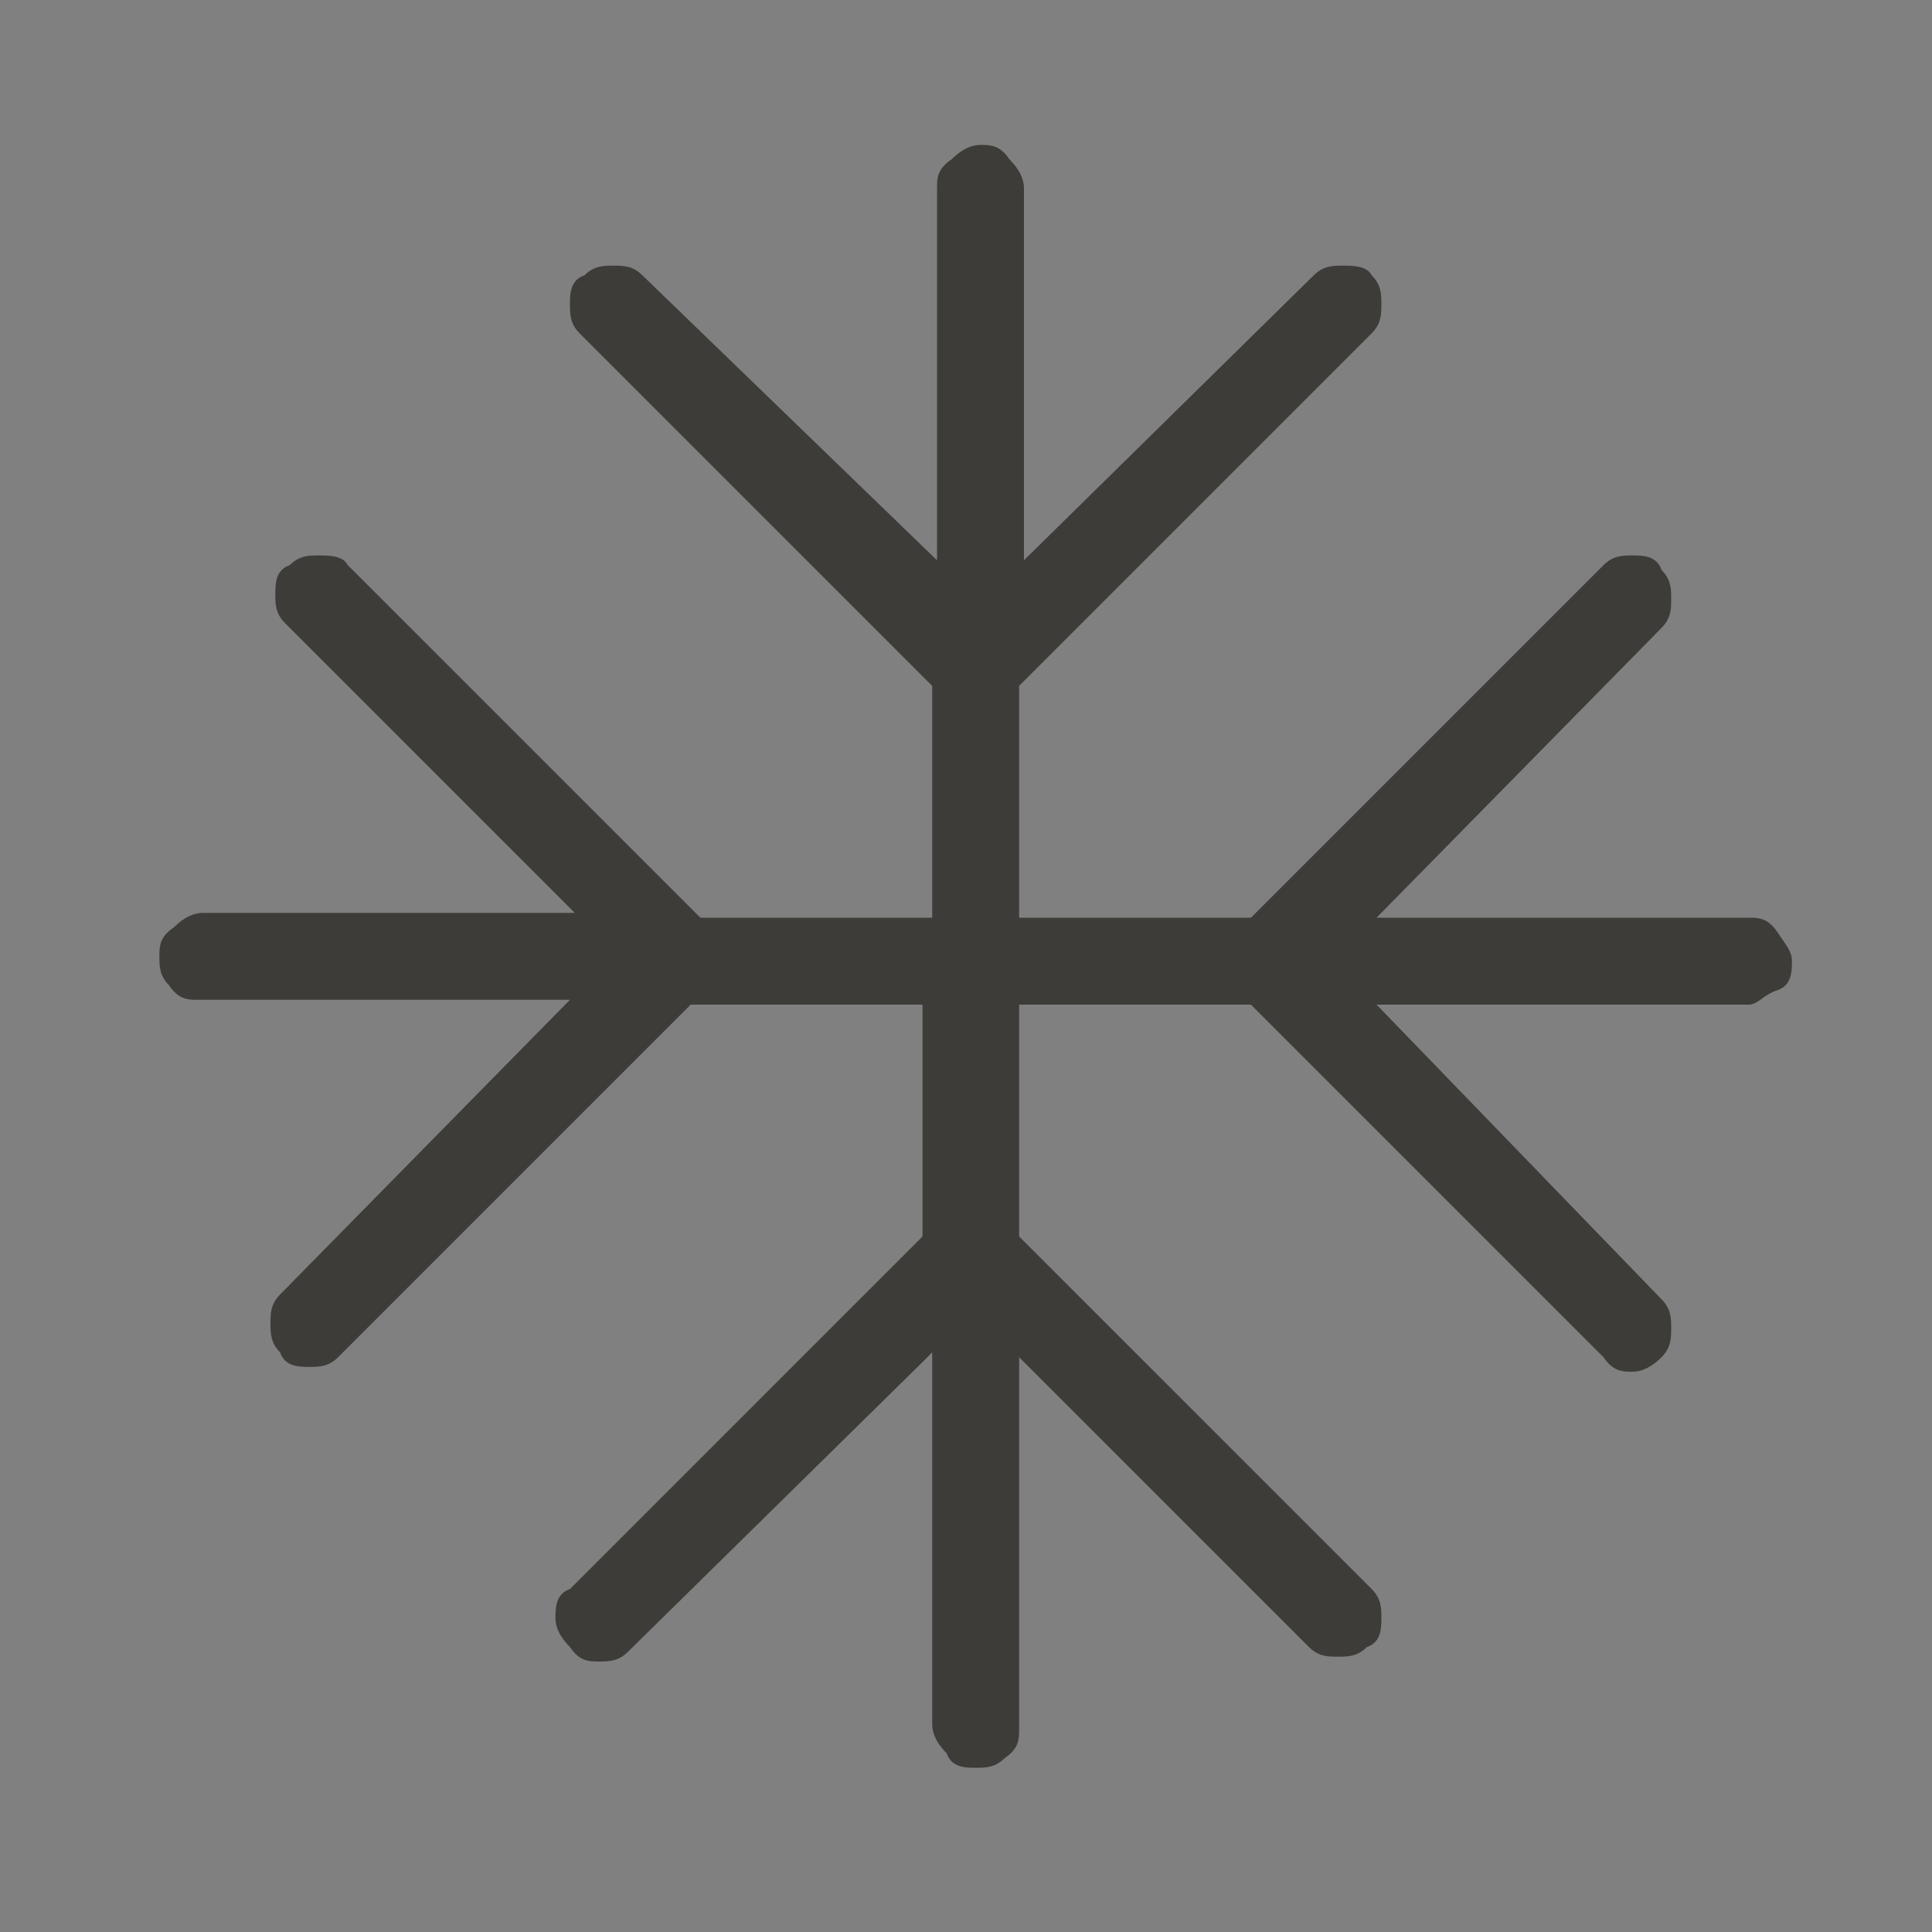 <?xml version="1.0" encoding="UTF-8"?>
<svg xmlns="http://www.w3.org/2000/svg" version="1.1" viewBox="0 0 40 40">
  <rect x="0" y="0" width="40" height="40" fill="#808080" stroke="none"/>
  <defs>
    <style>
      .cls-1 {
        stroke: #c49a33;
      }

      .cls-1, .cls-2, .cls-3 {
        stroke-miterlimit: 10;
      }

      .cls-1, .cls-3 {
        fill: none;
        stroke-width: 2px;
      }

      .cls-4, .cls-2 {
        fill: #3d3c39;
      }

      .cls-2 {
        stroke: #fff;
        stroke-width: .5px;
      }

      .cls-3 {
        stroke: #3d3c39;
      }
    </style>
  </defs>
  <!-- Generator: Adobe Illustrator 28.7.1, SVG Export Plug-In . SVG Version: 1.2.0 Build 142)  -->
  <g>
    <g id="Layer_1">
      <path class="cls-4" d="M19.1,28.2l-6.1,6c-.2.2-.4.2-.6.2s-.4,0-.6-.3c-.2-.2-.3-.4-.3-.6s0-.5.3-.6l7.3-7.3v-4.8h-4.8l-7.3,7.3c-.2.2-.4.2-.6.2s-.5,0-.6-.3c-.2-.2-.2-.4-.2-.6s0-.4.2-.6l6-6.1h-7.7c-.2,0-.4,0-.6-.3-.2-.2-.2-.4-.2-.6s0-.4.3-.6c.2-.2.4-.3.6-.3h7.7l-6-6c-.2-.2-.2-.4-.2-.6s0-.5.3-.6c.2-.2.4-.2.6-.2s.5,0,.6.2l7.3,7.3h4.8v-4.8l-7.3-7.3c-.2-.2-.2-.4-.2-.6s0-.5.3-.6c.2-.2.4-.2.6-.2s.4,0,.6.2l6.1,5.9v-7.7c0-.2,0-.4.3-.6.2-.2.4-.3.6-.3s.4,0,.6.3c.2.2.3.4.3.6v7.7l6-5.9c.2-.2.4-.2.6-.2s.5,0,.6.2c.2.2.2.4.2.6s0,.4-.2.6l-7.3,7.3v4.8h4.8l7.3-7.3c.2-.2.4-.2.6-.2s.5,0,.6.3c.2.2.2.4.2.6s0,.4-.2.6l-5.9,6h7.7c.2,0,.4,0,.6.3s.3.4.3.6,0,.5-.3.6-.4.3-.6.3h-7.7l5.9,6.1c.2.2.2.4.2.6s0,.4-.2.6c-.2.2-.4.3-.6.3s-.4,0-.6-.3l-7.3-7.3h-4.8v4.8l7.3,7.3c.2.2.2.4.2.6s0,.5-.3.6c-.2.2-.4.2-.6.2s-.4,0-.6-.2l-6-6v7.7c0,.2,0,.4-.3.6-.2.2-.4.2-.6.2s-.5,0-.6-.3c-.2-.2-.3-.4-.3-.6v-7.7Z"/>
      <path class="cls-4" d="M75.4,31.1l3.8,3.8c.2.2.5.3.8.3s.6-.1.8-.3l3.8-3.8h5.3c.3,0,.6-.1.8-.3.2-.2.3-.5.3-.8v-5.3l3.8-3.8c.2-.2.3-.5.3-.8s-.1-.6-.3-.8l-3.8-3.8v-5.3c0-.3-.1-.6-.3-.8-.2-.2-.5-.3-.8-.3h-5.3l-3.8-3.8c-.2-.2-.5-.3-.8-.3s-.6.1-.8.3l-3.8,3.8h-5.3c-.3,0-.6.1-.8.3-.2.2-.3.5-.3.8v5.3l-3.8,3.8c-.2.2-.3.5-.3.8s.1.6.3.8l3.8,3.8v5.3c0,.3.1.6.3.8s.5.3.8.3h5.3ZM74.6,32.9h-4.5c-.8,0-1.5-.3-2.1-.9-.6-.6-.9-1.3-.9-2.1v-4.5l-3.3-3.3c-.3-.3-.5-.6-.6-1-.1-.4-.2-.7-.2-1.1,0-.4,0-.7.2-1.1.1-.4.3-.7.6-1l3.3-3.3v-4.5c0-.8.3-1.5.9-2.1.6-.6,1.3-.9,2.1-.9h4.5l3.3-3.3c.3-.3.6-.5,1-.6.4-.1.7-.2,1.1-.2.4,0,.7,0,1.1.2s.7.3,1,.6l3.3,3.3h4.5c.8,0,1.5.3,2.1.9.6.6.9,1.3.9,2.1v4.5l3.3,3.3c.3.3.5.6.6,1s.2.7.2,1.1c0,.4,0,.7-.2,1.1-.1.4-.3.7-.6,1l-3.3,3.3v4.5c0,.8-.3,1.5-.9,2.1-.6.6-1.3.9-2.1.9h-4.5l-3.3,3.3c-.3.3-.6.5-1,.6s-.7.2-1.1.2c-.4,0-.7,0-1.1-.2-.4-.1-.7-.3-1-.6l-3.3-3.3ZM80,23.8l3,1.9c.3.2.5.2.8,0,.3-.2.4-.5.3-.8l-.8-3.5,2.7-2.3c.3-.2.3-.5.2-.8-.1-.3-.3-.5-.7-.5l-3.5-.3-1.4-3.2c-.1-.3-.4-.4-.7-.4s-.6.1-.7.4l-1.4,3.2-3.5.3c-.3,0-.6.2-.7.5s0,.6.2.8l2.7,2.3-.8,3.5c0,.3,0,.6.3.8.3.2.6.2.8,0l3-1.9Z"/>
      <path class="cls-1" d="M70,7.3"/>
      <path class="cls-3" d="M150.7,36.8V3.2s-5.2,0-5.2,19.5h5.2"/>
      <line class="cls-3" x1="134.2" y1="2.9" x2="134.2" y2="37.1"/>
      <path class="cls-3" d="M129.3,14.1h0c0,2.7,2.2,4.9,4.9,4.9h0c2.7,0,4.9-2.2,4.9-4.9h0"/>
      <line class="cls-3" x1="139" y1="14.1" x2="139" y2="2.9"/>
      <line class="cls-3" x1="129.3" y1="14.1" x2="129.3" y2="2.9"/>
      <path class="cls-4" d="M184,25h31.9v-4c0-.6-.2-1-.6-1.4-.4-.4-.9-.6-1.4-.6h-27.9c-.6,0-1,.2-1.4.6-.4.4-.6.9-.6,1.4v4ZM186,17h13v-4c0-.6-.2-1-.6-1.4-.4-.4-.9-.6-1.4-.6h-9c-.6,0-1,.2-1.4.6-.4.4-.6.9-.6,1.4v4ZM201,17h13v-4c0-.6-.2-1-.6-1.4-.4-.4-.9-.6-1.4-.6h-9c-.6,0-1,.2-1.4.6-.4.4-.6.9-.6,1.4v4ZM182,31v-10c0-.6.2-1.2.5-1.9.3-.7.8-1.2,1.5-1.5v-4.6c0-1.1.4-2.1,1.2-2.8.8-.8,1.7-1.2,2.8-1.2h9c.7,0,1.3.1,1.8.4.5.3.9.7,1.2,1.2.3-.5.7-.9,1.2-1.2.5-.3,1.1-.4,1.8-.4h9c1.1,0,2.1.4,2.8,1.2.8.8,1.2,1.7,1.2,2.8v4.6c.7.3,1.1.8,1.5,1.5.3.7.5,1.3.5,1.9v10h-2v-4h-31.9v4h-2Z"/>
      <path class="cls-2" d="M244.5,34.3c0,.6.5,1,1.1,1.1v-1.2c.1,0-1.1.1-1.1.1Z"/>
      <path class="cls-2" d="M267.9,10.8h0c-.7,0-1.2.5-1.2,1.2s.5,1.2,1.2,1.2h0c.7,0,1.2-.5,1.2-1.2s-.5-1.2-1.2-1.2Z"/>
      <path class="cls-2" d="M252,26.8h0c-.7,0-1.2.5-1.2,1.2s.5,1.2,1.2,1.2h0c.7,0,1.2-.5,1.2-1.2s-.5-1.2-1.2-1.2Z"/>
      <g>
        <polygon class="cls-4" points="256.9 23.1 256.9 23.1 256.9 23.1 256.9 23.1"/>
        <path class="cls-4" d="M276.3,33.8c.3-.5.8-1.5.3-2.5-.6-1.3-2.1-1.9-3.3-2.1-1-.2-2-.2-3,0,0,0-.2,0-.2,0l-2.2-2.2c0,0,0-.3,0-.3,5.7-5.9,8.2-13.4,7-20.6,0,0,0,0,0-.1h0c0-.2,0-.2,0-.3,0,0,0,0,0,0,0,0-.1-.1-.2-.2h-.1c0,0-.2-.1-.2-.1,0,0,0,0,0,0-7.1-1.2-14.6,1.3-20.5,6.9,0,0-.3,0-.4,0l-2.2-2.3s0-.1,0-.2c0-3.3-.8-5.4-2.4-6.2h0c-.6-.3-1.2-.2-1.5,0-.3.1-.7.3-1.1.6,0,0,0,0,0,0-1.1.8-1.7,1.4-2.3,2.4h0s0,0,0,0c-.3.5-.8,1.5-.3,2.5,0,0,0,0,0,0,.6,1.3,2.1,1.9,3.3,2.1,1,.2,2,.2,3,0,0,0,.2,0,.2,0l2.2,2.2c0,0,0,.2,0,.3-5.3,5.9-8,13.6-7.3,20.6l.5.8h.4c7,.8,14.7-1.8,20.6-7,0,0,.1,0,.2,0s.1,0,.2,0l2.3,2.3s0,.1,0,.2c0,3.3.8,5.4,2.4,6.2.5.2,1,.2,1.5,0,.3-.1.7-.3,1.1-.6v.2h.1v-.2c.9-.8,1.5-1.4,2.2-2.4ZM248.9,9.1c-.1,0-.3,0-.5,0-.4,0-.9,0-1.4-.1-1-.2-1.7-.6-1.9-1.1,0,0,0,0,0,0,0,0,0-.1,0-.1,0-.1.1-.3.2-.5.5-.8,1-1.3,1.8-1.9l.2.2v-.2c0-.2.3-.3.4-.3,0,0,0,0,.1,0,0,0,0,0,.1,0,.3.1,1.2.9,1.3,3.8,0,.1-.1.2-.2.3ZM264.9,26.7c-4.9,4.3-11,6.7-16.9,6.7s-.8,0-1.2,0c-.1,0-.2-.1-.2-.2-.3-6.3,2.1-12.9,6.8-18.1,0,0,.1,0,.2,0,0,0,.1,0,.2,0l2.8,2.8c0,0,0,.3,0,.4l-1.1,1.1c-.4.4-.6.8-.8,1.2-.2.5-.3.9-.3,1.4s0,1,.3,1.4c.2.5.5.9.8,1.2,1.5,1.5,3.9,1.5,5.3,0l1.1-1.1s.1,0,.2,0h0c0,0,.1,0,.2,0l2.8,2.8s0,.1,0,.2c0,0,0,.1,0,.2ZM263.3,19.4l-1.1,1.1s-.1,0-.2,0h0c0,0-.1,0-.2,0l-2.3-2.3c0,0,0-.3,0-.4l1.1-1.1c.7-.7,1.9-.7,2.7,0,.4.4.5.8.5,1.3s-.2,1-.5,1.3l-.2-.2h0s0,0,0,0h0s.2.2.2.2ZM260.5,21.8c0,0,0,.3,0,.4l-1.1,1.1c-.4.4-.8.5-1.3.5s-1-.2-1.3-.5c-.2-.2-.3-.4-.4-.6,0-.2-.1-.5-.1-.7s0-.5.1-.7c0-.2.2-.4.4-.6l1.1-1.1s.1,0,.2,0h0c0,0,.1,0,.2,0l2.3,2.3ZM266.5,25.1c0,0-.1,0-.2,0l-2.8-2.9c0,0,0-.3,0-.4l1.1-1.1c.7-.7,1.1-1.7,1.1-2.7s-.4-2-1.1-2.7c-.7-.7-1.7-1.1-2.7-1.1s-2,.4-2.7,1.1l-1.1,1.1s-.1,0-.2,0h0c0,0-.1,0-.2,0l-2.8-2.9s0-.1,0-.2,0-.1,0-.2c5.2-5,11.6-7.3,18-6.5.1,0,.2.1.2.2.8,6.3-1.6,12.9-6.6,18,0,0-.1,0-.2,0ZM272.9,34.6c-.2.2-.4.3-.6.3,0,0,0,0-.1,0,0,0,0,0,0,0,0,0,0,0-.1,0-.3-.1-1.2-.9-1.3-3.8,0-.1.1-.2.2-.3.5,0,1.2,0,1.9.1,1,.2,1.7.6,1.9,1.1,0,0,0,0,0,0,0,0,0,.1,0,.1,0,0,0,0,0,0,0,.1-.1.3-.2.5-.5.8-1,1.3-1.8,1.9Z"/>
        <polygon class="cls-4" points="274.7 32.2 274.7 32.2 274.7 32.2 274.7 32.2"/>
      </g>
      <line class="cls-2" x1="263.1" y1="19.2" x2="263.1" y2="19.2"/>
      <g>
        <path class="cls-4" d="M337.3,5c-.1-.1-.3-.2-.5-.2h0s-2.4,0-2.4,0c-.2,0-.4,0-.5.2-.1.1-.2.3-.2.5v4.1c0,.4.3.7.7.8h0v14.7c0,1.5-.6,2.9-1.7,4-1.1,1.1-2.5,1.7-4,1.7h-7.5c-.3-.6-.7-1.1-1.2-1.5-.5-.4-1.2-.6-1.9-.6-.9,0-1.7.4-2.4,1-.6.6-1,1.5-1,2.4s.4,1.7,1,2.4,1.5,1,2.4,1h0c.7,0,1.3-.2,1.8-.6.5-.4,1-.9,1.2-1.5h0s7.5,0,7.5,0c2.2,0,4.2-.9,5.8-2.4,1.5-1.5,2.4-3.6,2.4-5.8v-14.7c.2,0,.4-.1.5-.2.1-.1.2-.3.2-.5v-4.1c0-.2,0-.4-.2-.5Z"/>
        <path class="cls-4" d="M329.3,20.9c1.4-1.4,2.2-3.4,2.2-5.4v-.7c0-2-.8-4-2.2-5.4-1.4-1.4-3.4-2.2-5.4-2.2h-13.7c-2,0-4,.8-5.4,2.2-1.4,1.4-2.2,3.4-2.2,5.4v.7c0,2,.8,4,2.2,5.4,1.4,1.4,3.4,2.2,5.4,2.2h13.7c2,0,4-.8,5.4-2.2ZM319.5,19.3h0c-.3-.3-.6-.5-.9-.6s-.7-.2-1.1-.2c-.8,0-1.5.3-2,.9h0c-.6.7-1.3,1.2-2.1,1.6-.8.4-1.7.5-2.6.5h0,0c-1.7,0-3.3-.7-4.5-1.9s-1.9-2.8-1.9-4.5.7-3.3,1.9-4.5,2.8-1.9,4.5-1.9h12.5c1.7,0,3.3.7,4.5,1.9,1.2,1.2,1.9,2.8,1.9,4.5s-.7,3.3-1.9,4.5c-1.2,1.2-2.8,1.9-4.5,1.9-1.5-.2-2.9-1-3.8-2.1Z"/>
      </g>
    </g>
  </g>
</svg>
